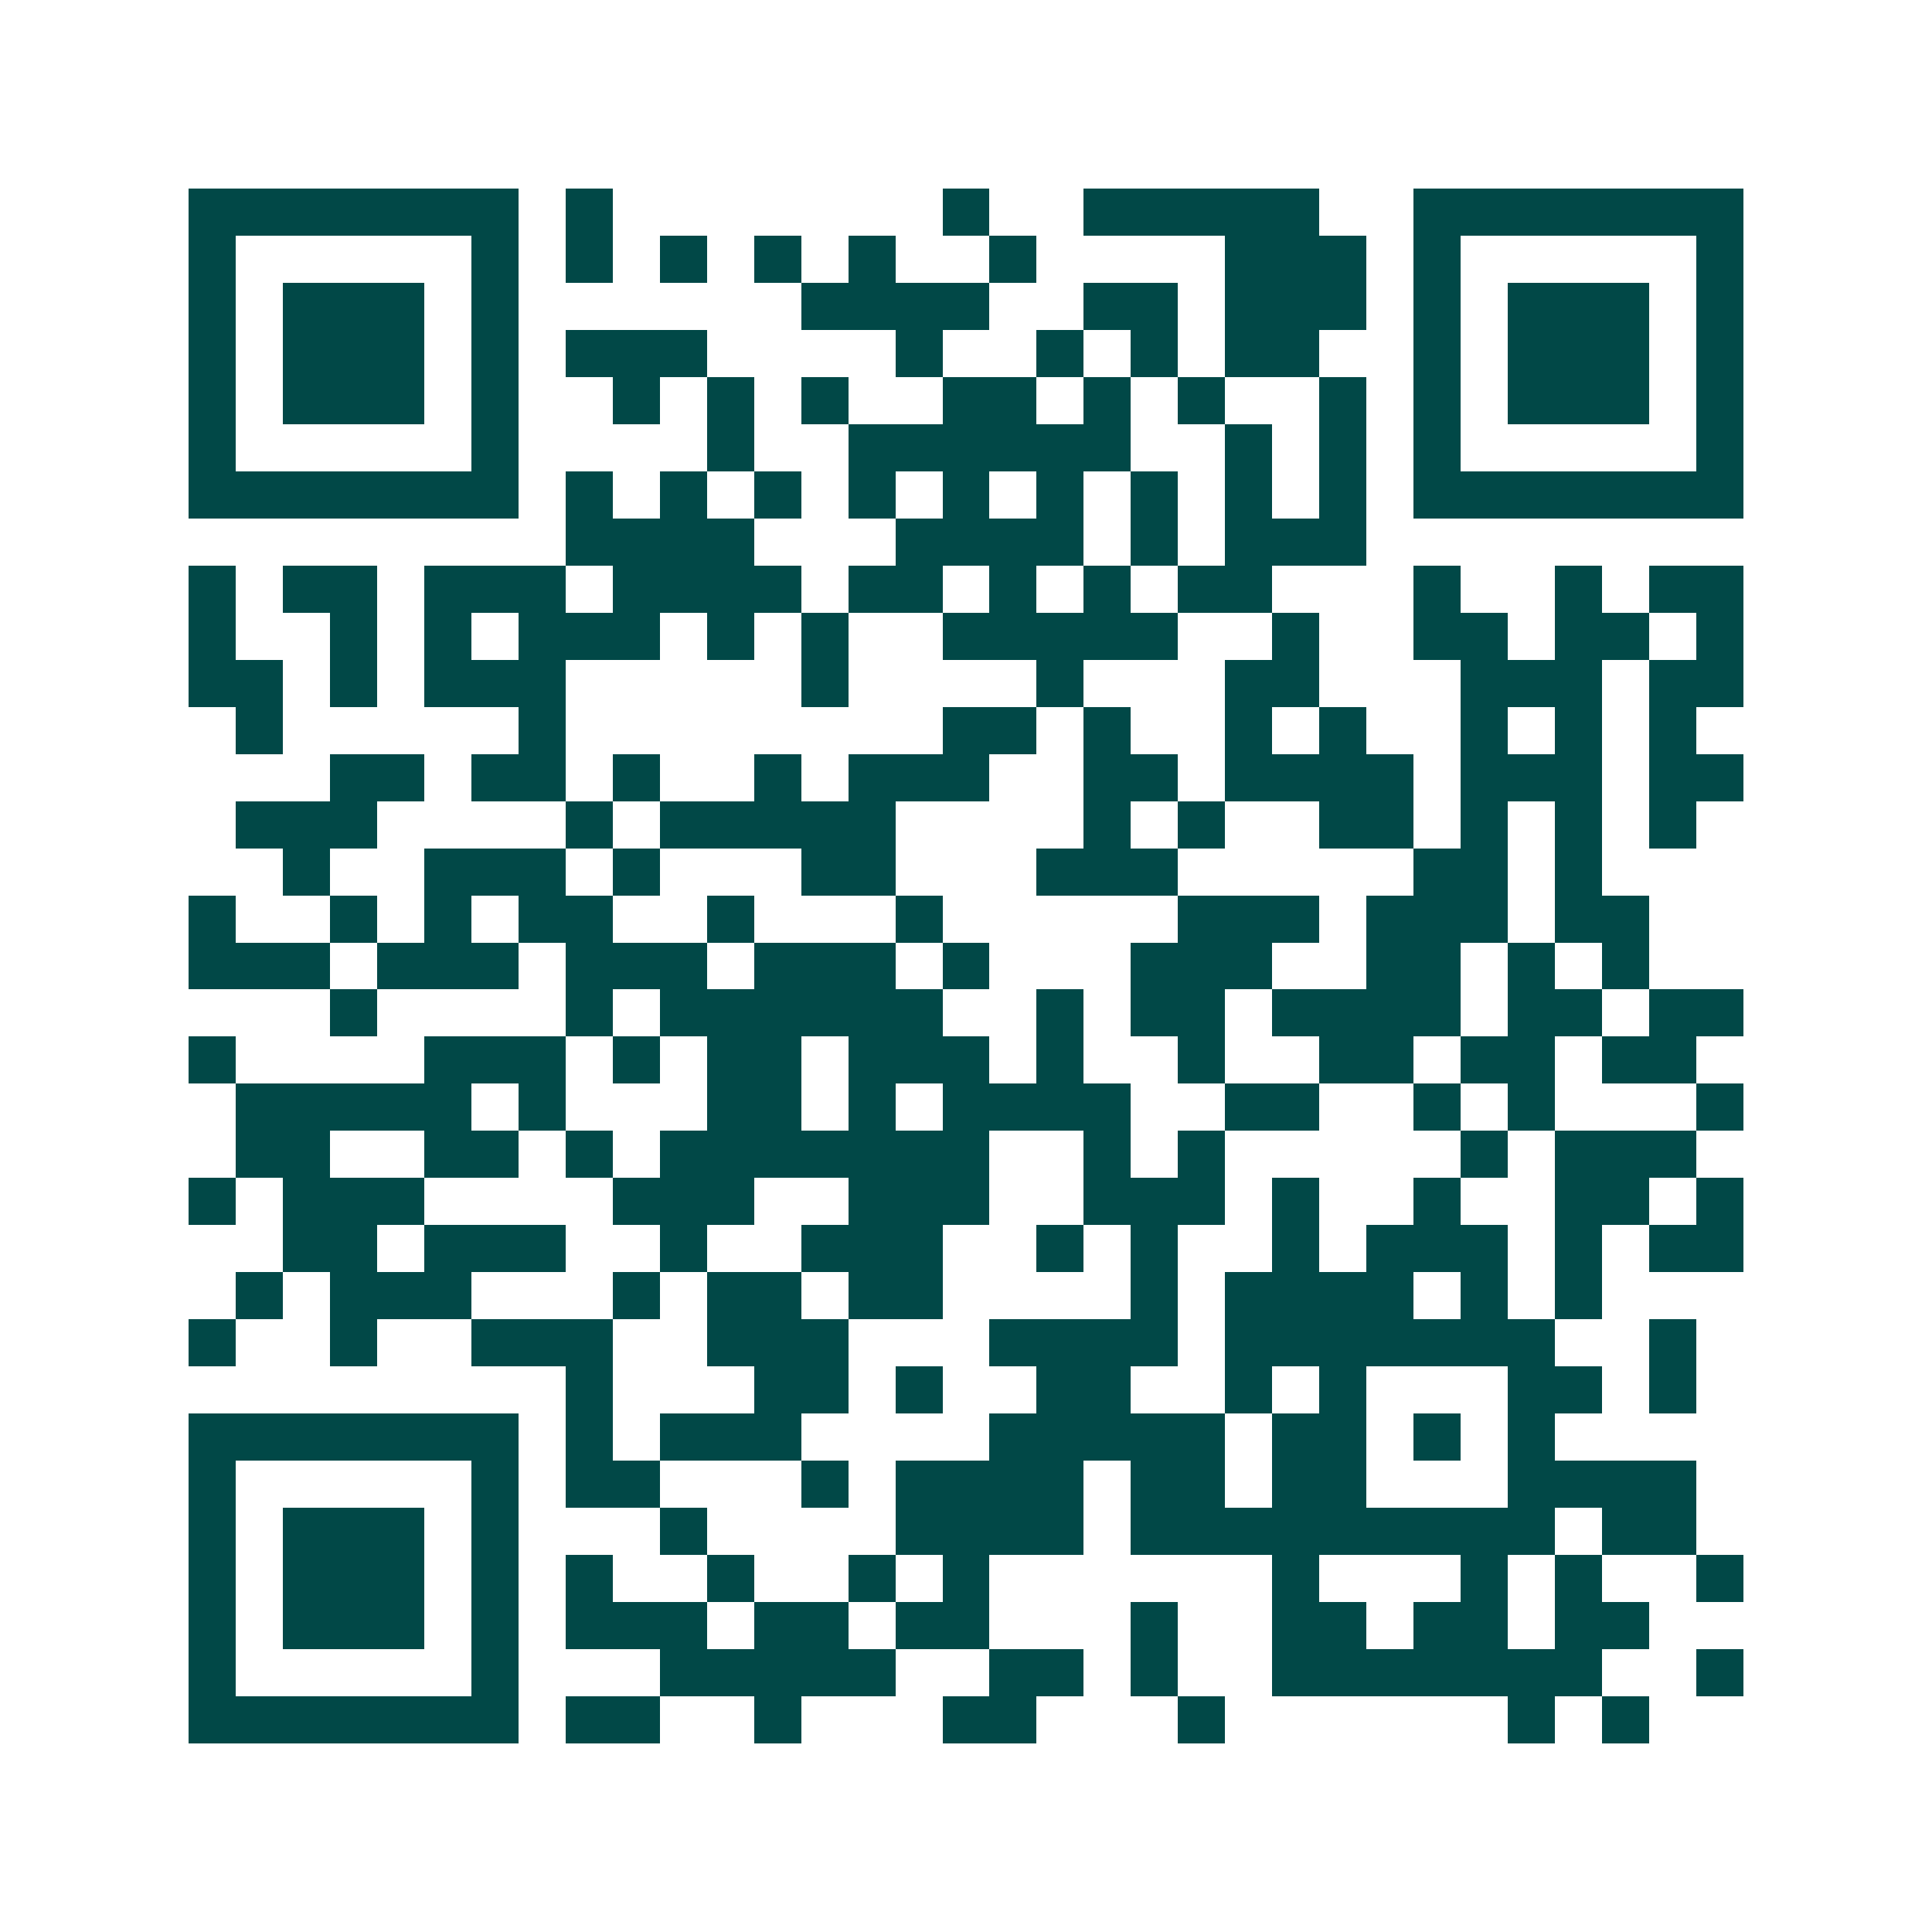 <svg xmlns="http://www.w3.org/2000/svg" width="200" height="200" viewBox="0 0 41 41" shape-rendering="crispEdges"><path fill="#ffffff" d="M0 0h41v41H0z"/><path stroke="#014847" d="M4 4.5h7m1 0h1m7 0h1m2 0h5m2 0h7M4 5.5h1m5 0h1m1 0h1m1 0h1m1 0h1m1 0h1m2 0h1m4 0h3m1 0h1m5 0h1M4 6.5h1m1 0h3m1 0h1m6 0h4m2 0h2m1 0h3m1 0h1m1 0h3m1 0h1M4 7.5h1m1 0h3m1 0h1m1 0h3m4 0h1m2 0h1m1 0h1m1 0h2m2 0h1m1 0h3m1 0h1M4 8.5h1m1 0h3m1 0h1m2 0h1m1 0h1m1 0h1m2 0h2m1 0h1m1 0h1m2 0h1m1 0h1m1 0h3m1 0h1M4 9.5h1m5 0h1m4 0h1m2 0h6m2 0h1m1 0h1m1 0h1m5 0h1M4 10.5h7m1 0h1m1 0h1m1 0h1m1 0h1m1 0h1m1 0h1m1 0h1m1 0h1m1 0h1m1 0h7M12 11.5h4m3 0h4m1 0h1m1 0h3M4 12.5h1m1 0h2m1 0h3m1 0h4m1 0h2m1 0h1m1 0h1m1 0h2m3 0h1m2 0h1m1 0h2M4 13.5h1m2 0h1m1 0h1m1 0h3m1 0h1m1 0h1m2 0h5m2 0h1m2 0h2m1 0h2m1 0h1M4 14.5h2m1 0h1m1 0h3m5 0h1m4 0h1m3 0h2m3 0h3m1 0h2M5 15.5h1m5 0h1m8 0h2m1 0h1m2 0h1m1 0h1m2 0h1m1 0h1m1 0h1M7 16.5h2m1 0h2m1 0h1m2 0h1m1 0h3m2 0h2m1 0h4m1 0h3m1 0h2M5 17.5h3m4 0h1m1 0h5m4 0h1m1 0h1m2 0h2m1 0h1m1 0h1m1 0h1M6 18.5h1m2 0h3m1 0h1m3 0h2m3 0h3m5 0h2m1 0h1M4 19.5h1m2 0h1m1 0h1m1 0h2m2 0h1m3 0h1m5 0h3m1 0h3m1 0h2M4 20.5h3m1 0h3m1 0h3m1 0h3m1 0h1m3 0h3m2 0h2m1 0h1m1 0h1M7 21.5h1m4 0h1m1 0h6m2 0h1m1 0h2m1 0h4m1 0h2m1 0h2M4 22.5h1m4 0h3m1 0h1m1 0h2m1 0h3m1 0h1m2 0h1m2 0h2m1 0h2m1 0h2M5 23.5h5m1 0h1m3 0h2m1 0h1m1 0h4m2 0h2m2 0h1m1 0h1m3 0h1M5 24.5h2m2 0h2m1 0h1m1 0h7m2 0h1m1 0h1m5 0h1m1 0h3M4 25.5h1m1 0h3m4 0h3m2 0h3m2 0h3m1 0h1m2 0h1m2 0h2m1 0h1M6 26.5h2m1 0h3m2 0h1m2 0h3m2 0h1m1 0h1m2 0h1m1 0h3m1 0h1m1 0h2M5 27.5h1m1 0h3m3 0h1m1 0h2m1 0h2m4 0h1m1 0h4m1 0h1m1 0h1M4 28.5h1m2 0h1m2 0h3m2 0h3m3 0h4m1 0h7m2 0h1M12 29.5h1m3 0h2m1 0h1m2 0h2m2 0h1m1 0h1m3 0h2m1 0h1M4 30.5h7m1 0h1m1 0h3m4 0h5m1 0h2m1 0h1m1 0h1M4 31.5h1m5 0h1m1 0h2m3 0h1m1 0h4m1 0h2m1 0h2m3 0h4M4 32.5h1m1 0h3m1 0h1m3 0h1m4 0h4m1 0h9m1 0h2M4 33.5h1m1 0h3m1 0h1m1 0h1m2 0h1m2 0h1m1 0h1m6 0h1m3 0h1m1 0h1m2 0h1M4 34.5h1m1 0h3m1 0h1m1 0h3m1 0h2m1 0h2m3 0h1m2 0h2m1 0h2m1 0h2M4 35.5h1m5 0h1m3 0h5m2 0h2m1 0h1m2 0h7m2 0h1M4 36.5h7m1 0h2m2 0h1m3 0h2m3 0h1m6 0h1m1 0h1"/></svg>
